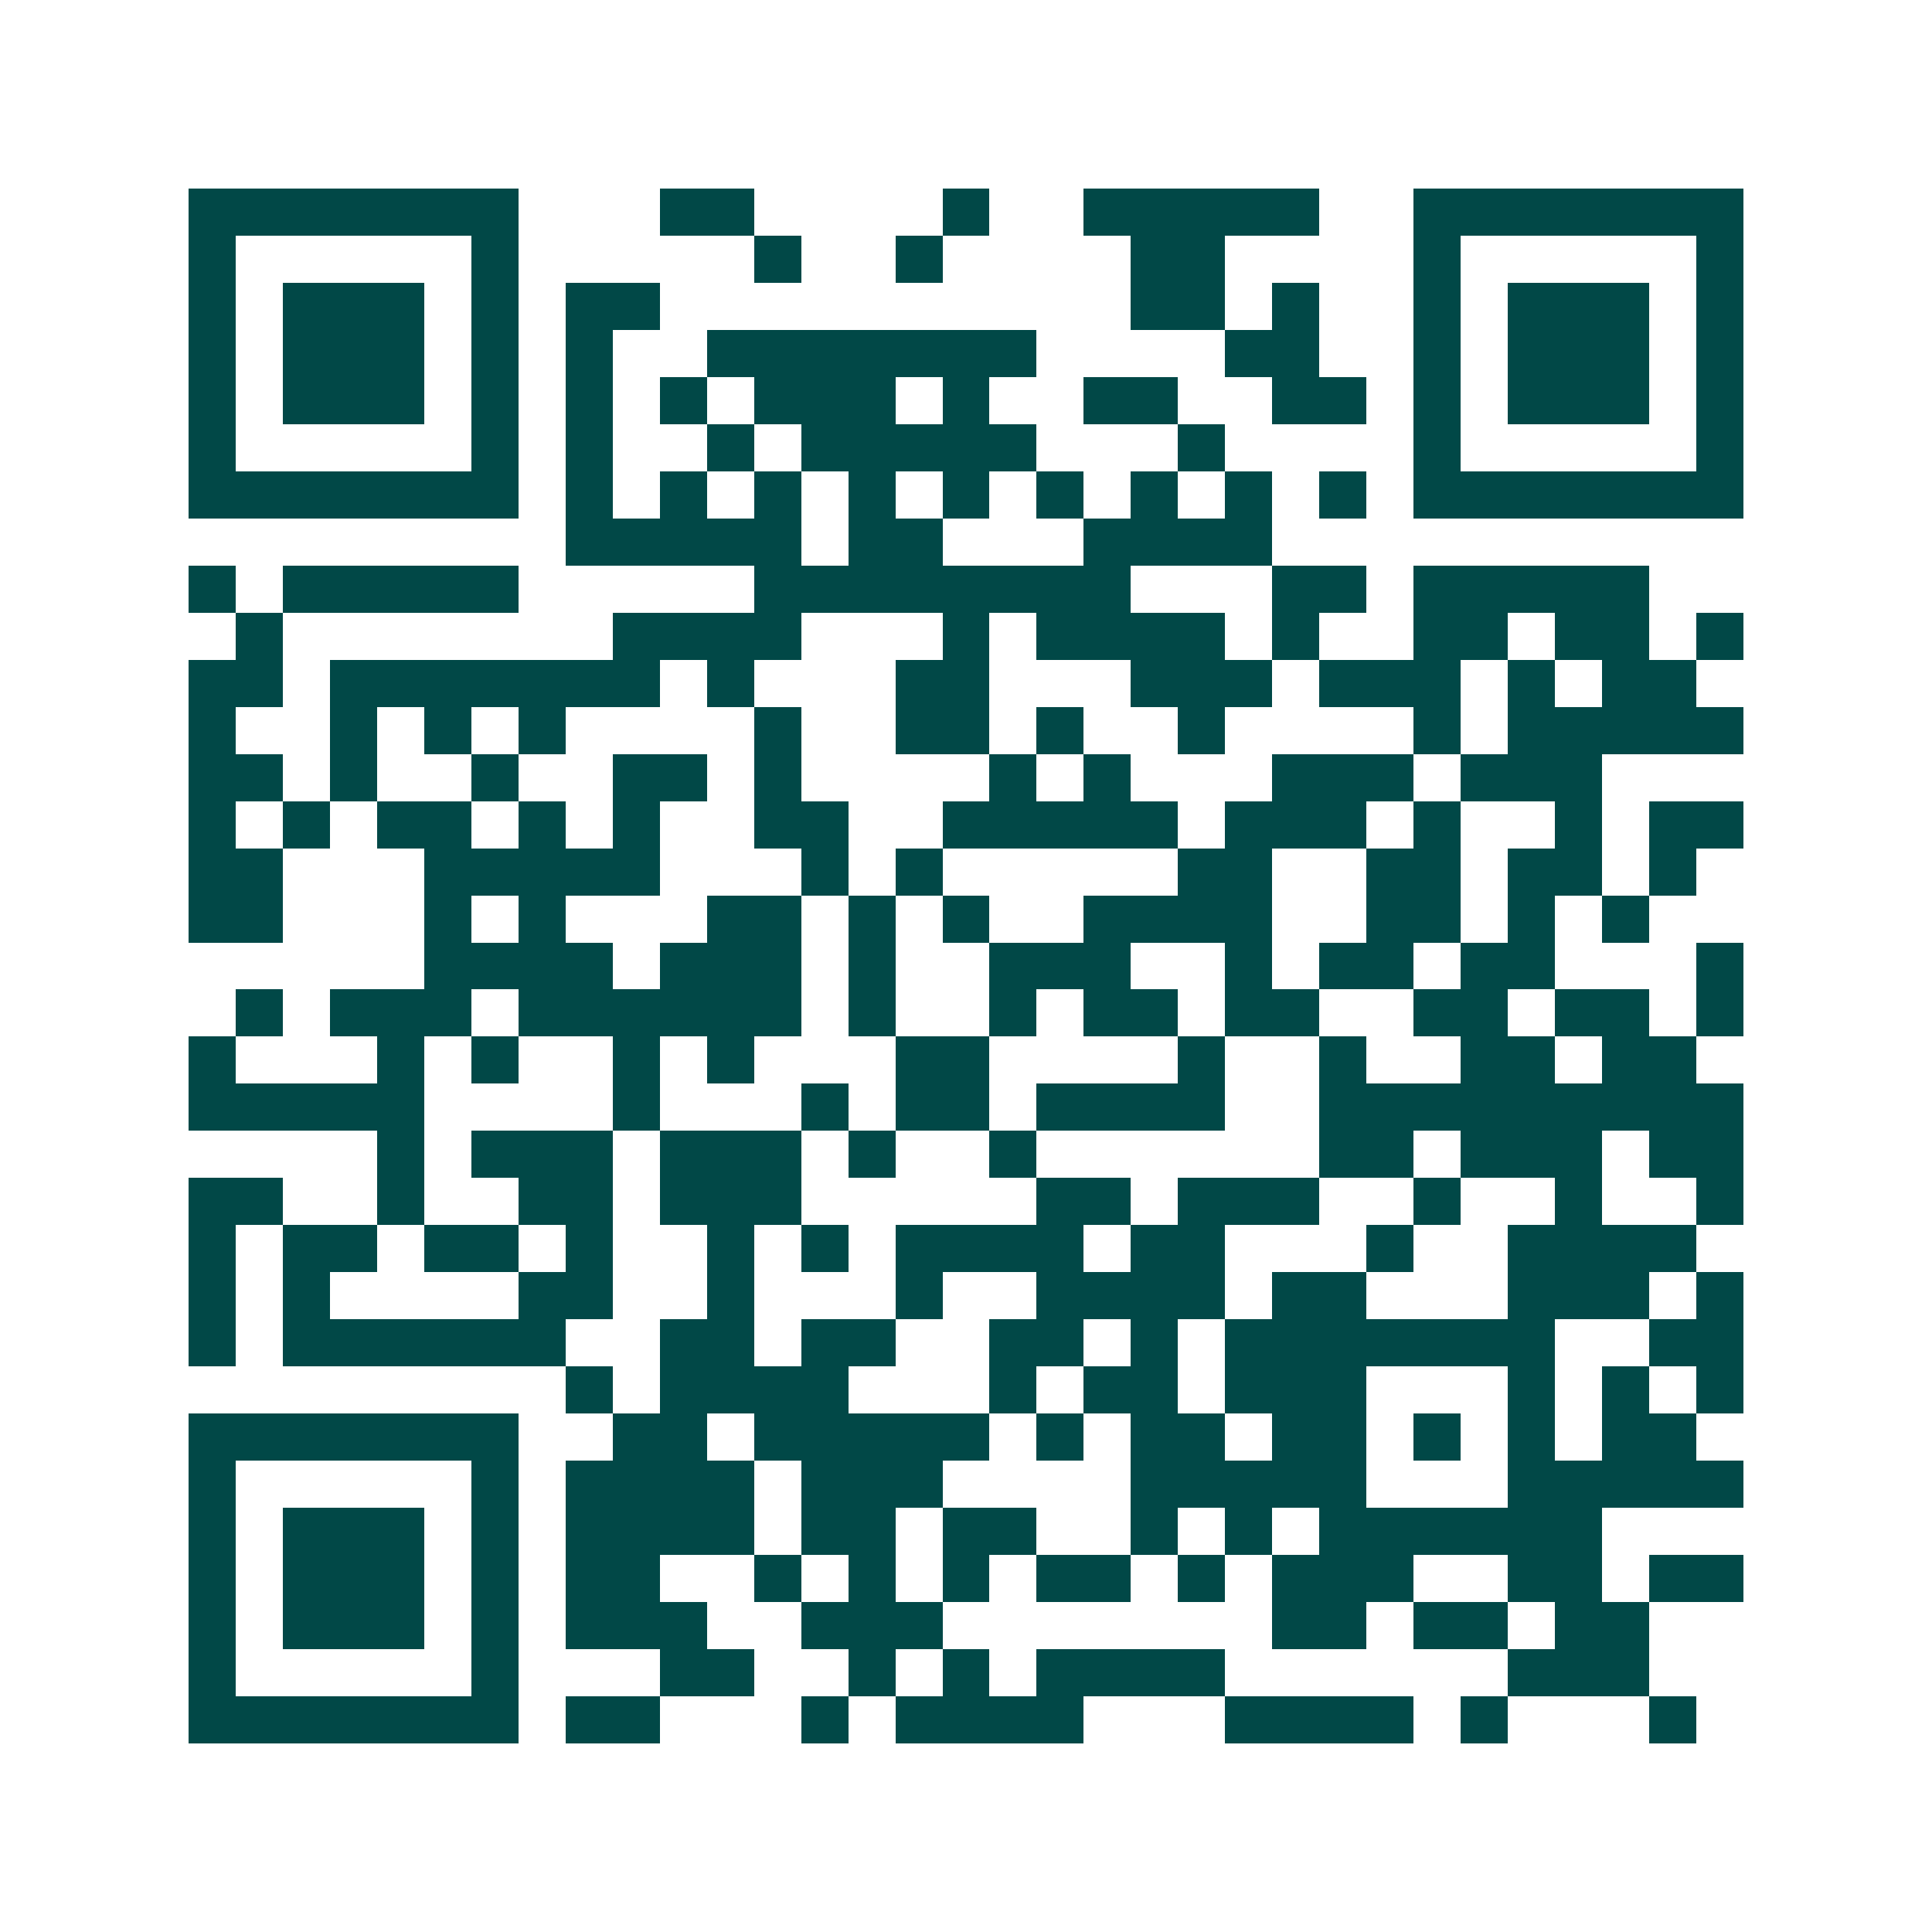 <svg xmlns="http://www.w3.org/2000/svg" width="200" height="200" viewBox="0 0 41 41" shape-rendering="crispEdges"><path fill="#ffffff" d="M0 0h41v41H0z"/><path stroke="#014847" d="M4 4.5h7m3 0h2m4 0h1m2 0h5m2 0h7M4 5.5h1m5 0h1m5 0h1m2 0h1m4 0h2m4 0h1m5 0h1M4 6.5h1m1 0h3m1 0h1m1 0h2m10 0h2m1 0h1m2 0h1m1 0h3m1 0h1M4 7.5h1m1 0h3m1 0h1m1 0h1m2 0h7m4 0h2m2 0h1m1 0h3m1 0h1M4 8.5h1m1 0h3m1 0h1m1 0h1m1 0h1m1 0h3m1 0h1m2 0h2m2 0h2m1 0h1m1 0h3m1 0h1M4 9.5h1m5 0h1m1 0h1m2 0h1m1 0h5m3 0h1m4 0h1m5 0h1M4 10.5h7m1 0h1m1 0h1m1 0h1m1 0h1m1 0h1m1 0h1m1 0h1m1 0h1m1 0h1m1 0h7M12 11.5h5m1 0h2m3 0h4M4 12.5h1m1 0h5m5 0h8m3 0h2m1 0h5M5 13.5h1m7 0h4m3 0h1m1 0h4m1 0h1m2 0h2m1 0h2m1 0h1M4 14.5h2m1 0h7m1 0h1m3 0h2m3 0h3m1 0h3m1 0h1m1 0h2M4 15.5h1m2 0h1m1 0h1m1 0h1m4 0h1m2 0h2m1 0h1m2 0h1m4 0h1m1 0h5M4 16.5h2m1 0h1m2 0h1m2 0h2m1 0h1m4 0h1m1 0h1m3 0h3m1 0h3M4 17.5h1m1 0h1m1 0h2m1 0h1m1 0h1m2 0h2m2 0h5m1 0h3m1 0h1m2 0h1m1 0h2M4 18.5h2m3 0h5m3 0h1m1 0h1m5 0h2m2 0h2m1 0h2m1 0h1M4 19.5h2m3 0h1m1 0h1m3 0h2m1 0h1m1 0h1m2 0h4m2 0h2m1 0h1m1 0h1M9 20.5h4m1 0h3m1 0h1m2 0h3m2 0h1m1 0h2m1 0h2m3 0h1M5 21.5h1m1 0h3m1 0h6m1 0h1m2 0h1m1 0h2m1 0h2m2 0h2m1 0h2m1 0h1M4 22.5h1m3 0h1m1 0h1m2 0h1m1 0h1m3 0h2m4 0h1m2 0h1m2 0h2m1 0h2M4 23.5h5m4 0h1m3 0h1m1 0h2m1 0h4m2 0h9M8 24.5h1m1 0h3m1 0h3m1 0h1m2 0h1m6 0h2m1 0h3m1 0h2M4 25.5h2m2 0h1m2 0h2m1 0h3m5 0h2m1 0h3m2 0h1m2 0h1m2 0h1M4 26.5h1m1 0h2m1 0h2m1 0h1m2 0h1m1 0h1m1 0h4m1 0h2m3 0h1m2 0h4M4 27.5h1m1 0h1m4 0h2m2 0h1m3 0h1m2 0h4m1 0h2m3 0h3m1 0h1M4 28.5h1m1 0h6m2 0h2m1 0h2m2 0h2m1 0h1m1 0h7m2 0h2M12 29.5h1m1 0h4m3 0h1m1 0h2m1 0h3m3 0h1m1 0h1m1 0h1M4 30.5h7m2 0h2m1 0h5m1 0h1m1 0h2m1 0h2m1 0h1m1 0h1m1 0h2M4 31.5h1m5 0h1m1 0h4m1 0h3m4 0h5m3 0h5M4 32.5h1m1 0h3m1 0h1m1 0h4m1 0h2m1 0h2m2 0h1m1 0h1m1 0h6M4 33.5h1m1 0h3m1 0h1m1 0h2m2 0h1m1 0h1m1 0h1m1 0h2m1 0h1m1 0h3m2 0h2m1 0h2M4 34.5h1m1 0h3m1 0h1m1 0h3m2 0h3m7 0h2m1 0h2m1 0h2M4 35.5h1m5 0h1m3 0h2m2 0h1m1 0h1m1 0h4m6 0h3M4 36.5h7m1 0h2m3 0h1m1 0h4m3 0h4m1 0h1m3 0h1"/></svg>

